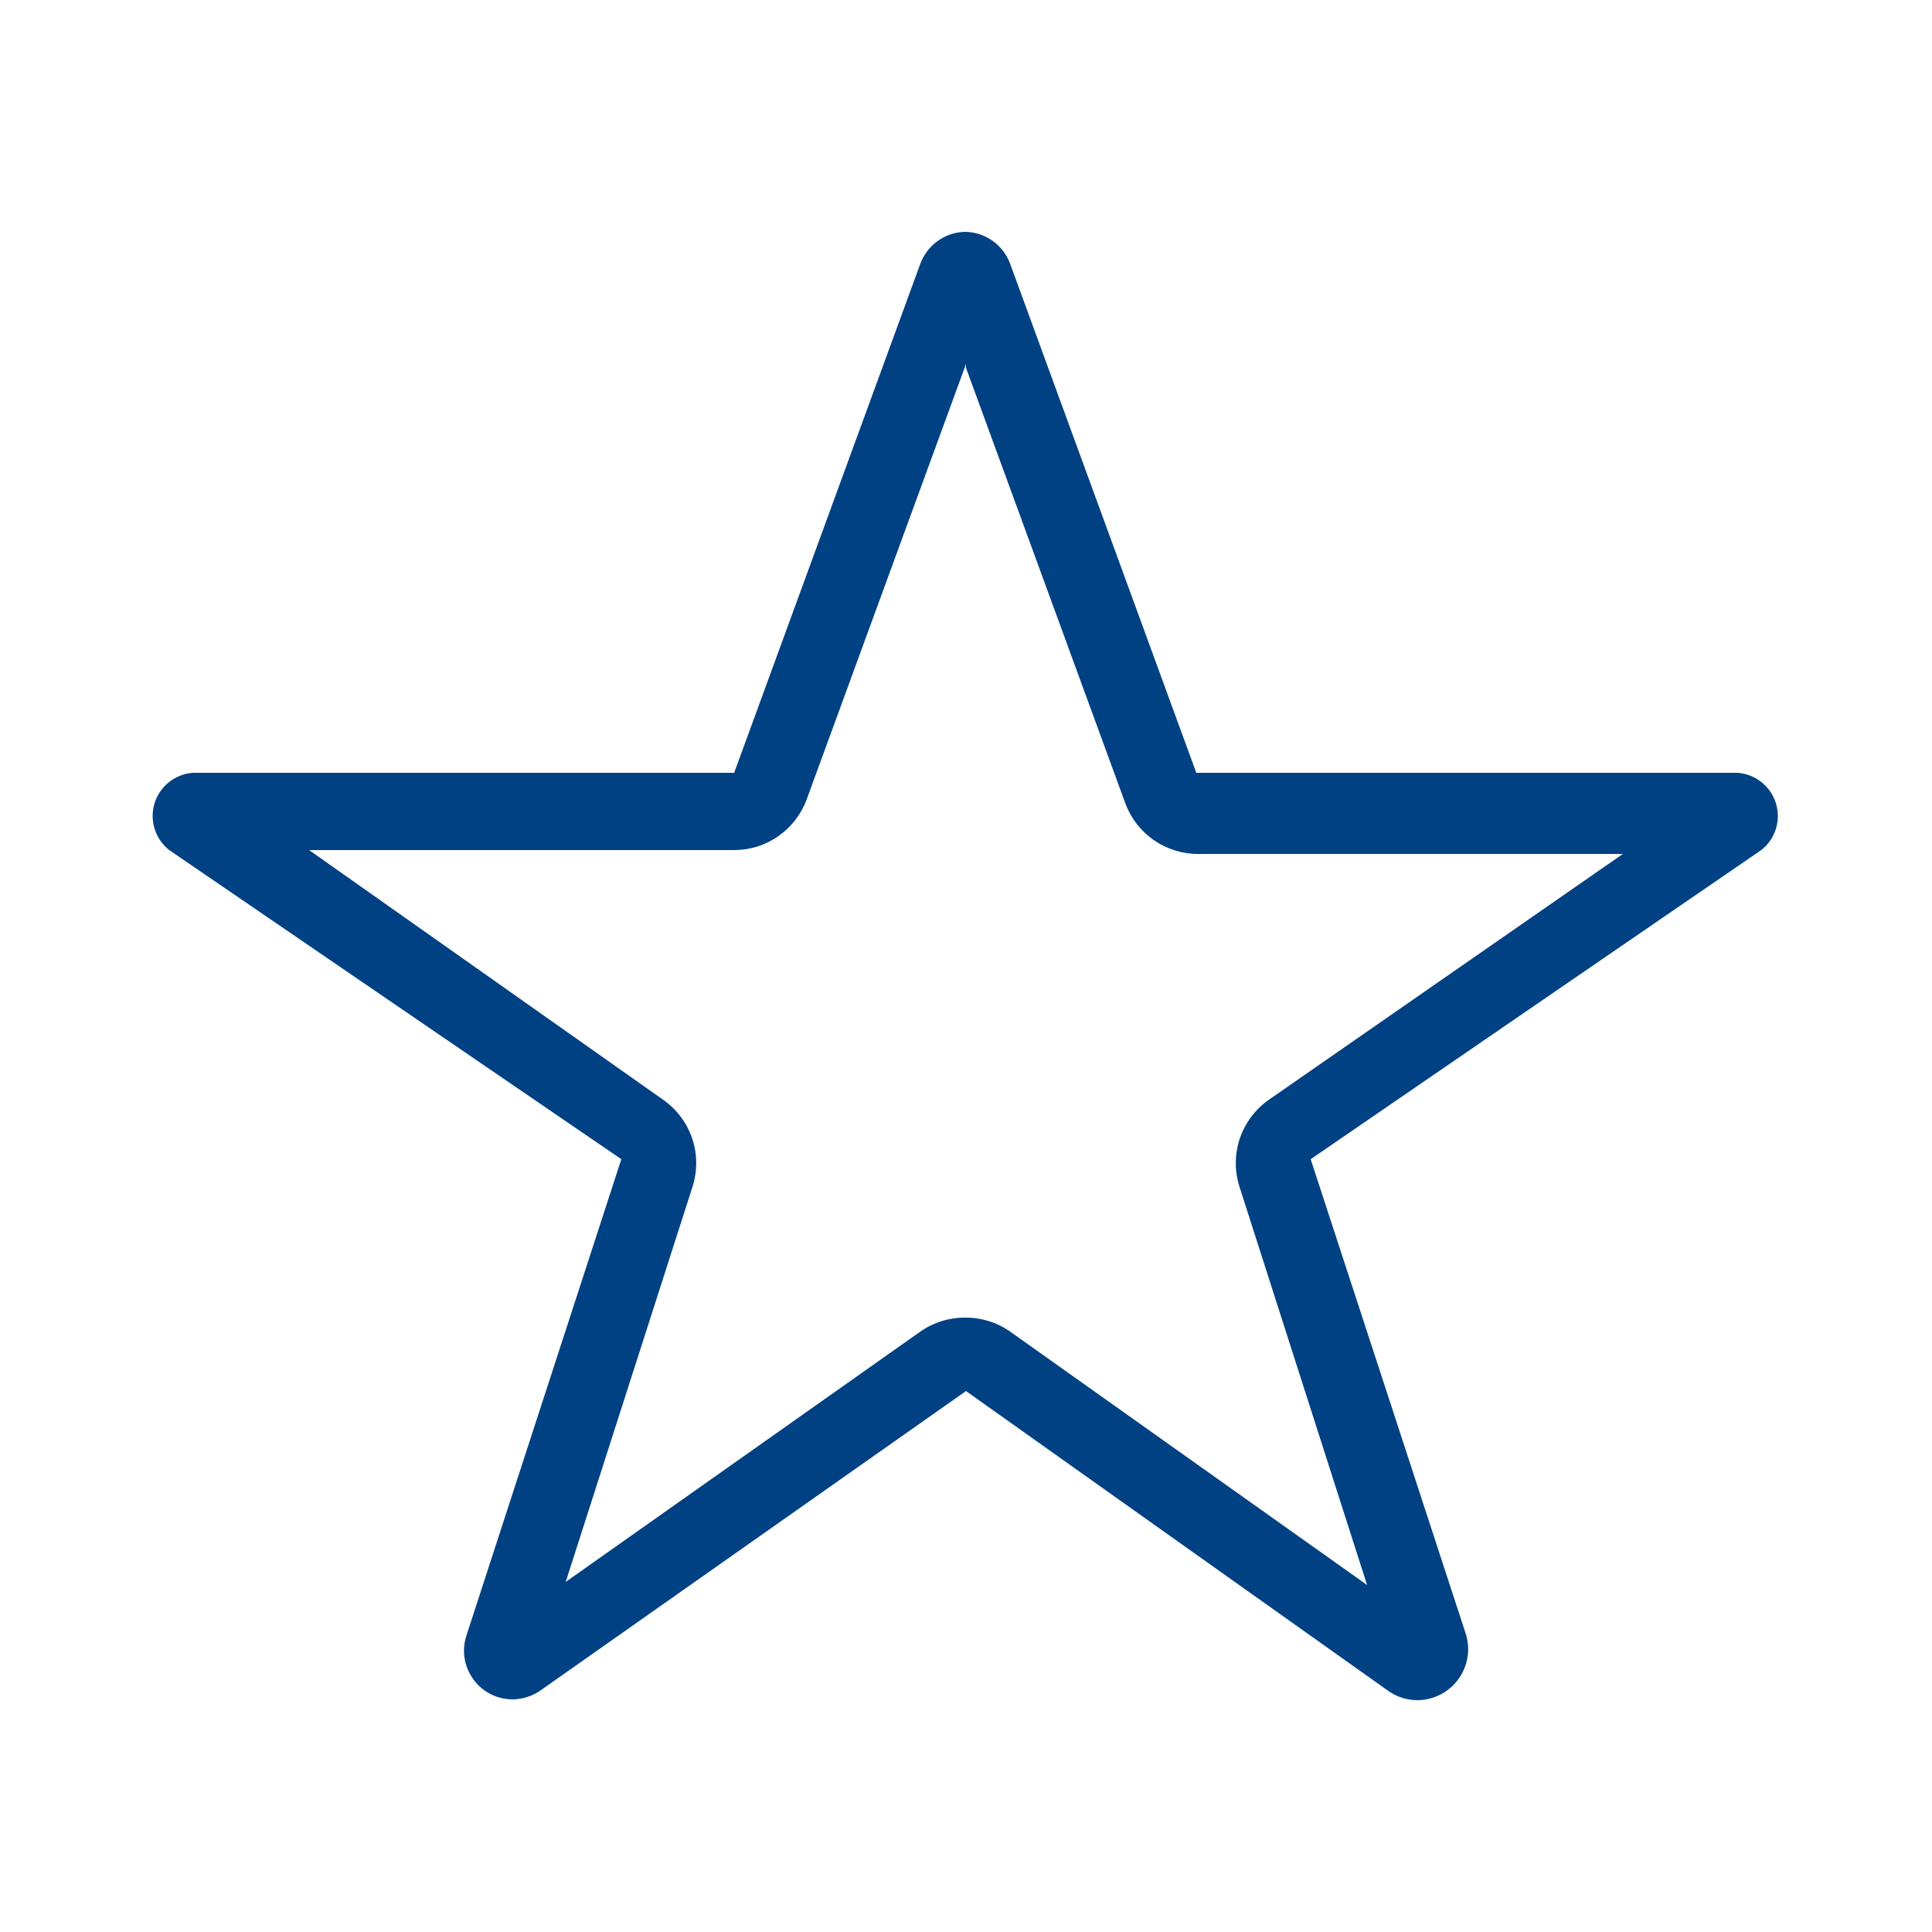 <svg width="25" height="25" viewBox="0 0 25 25" fill="none" xmlns="http://www.w3.org/2000/svg">
<path d="M12.5 4.76L14.56 10.39C14.63 10.583 14.758 10.75 14.926 10.868C15.094 10.986 15.295 11.05 15.5 11.05H21L16.42 14.23C16.244 14.353 16.112 14.529 16.043 14.732C15.975 14.936 15.974 15.156 16.04 15.36L17.69 20.51L13.07 17.23C12.9 17.111 12.697 17.048 12.49 17.05C12.283 17.048 12.08 17.111 11.91 17.23L7.32 20.47L8.96 15.36C9.026 15.156 9.025 14.936 8.957 14.732C8.888 14.529 8.756 14.353 8.58 14.23L4 11H9.5C9.706 11 9.906 10.937 10.074 10.818C10.242 10.7 10.37 10.533 10.44 10.34L12.5 4.71V4.76ZM12.5 3C12.372 3 12.246 3.039 12.141 3.113C12.036 3.186 11.955 3.29 11.91 3.41L9.5 10H2.5C2.387 10.007 2.278 10.049 2.189 10.119C2.1 10.189 2.034 10.285 2 10.393C1.967 10.502 1.967 10.618 2.001 10.726C2.035 10.835 2.101 10.93 2.19 11L8.04 15L6.04 21.15C6.007 21.245 5.996 21.346 6.01 21.446C6.024 21.545 6.061 21.64 6.119 21.722C6.176 21.804 6.253 21.872 6.342 21.918C6.431 21.965 6.53 21.989 6.63 21.99C6.763 21.989 6.892 21.947 7 21.87L12.5 18L17.95 21.87C18.063 21.954 18.199 22 18.34 22C18.445 22 18.549 21.974 18.643 21.925C18.736 21.877 18.817 21.806 18.877 21.72C18.938 21.634 18.977 21.535 18.992 21.43C19.006 21.326 18.995 21.219 18.96 21.12L16.96 15L22.79 11C22.88 10.93 22.946 10.835 22.98 10.726C23.013 10.618 23.014 10.502 22.98 10.393C22.946 10.285 22.881 10.189 22.791 10.119C22.702 10.049 22.593 10.007 22.48 10H15.48L13.07 3.41C13.025 3.29 12.945 3.186 12.839 3.113C12.734 3.039 12.608 3 12.48 3H12.5Z" fill="#004184"/>
</svg>
